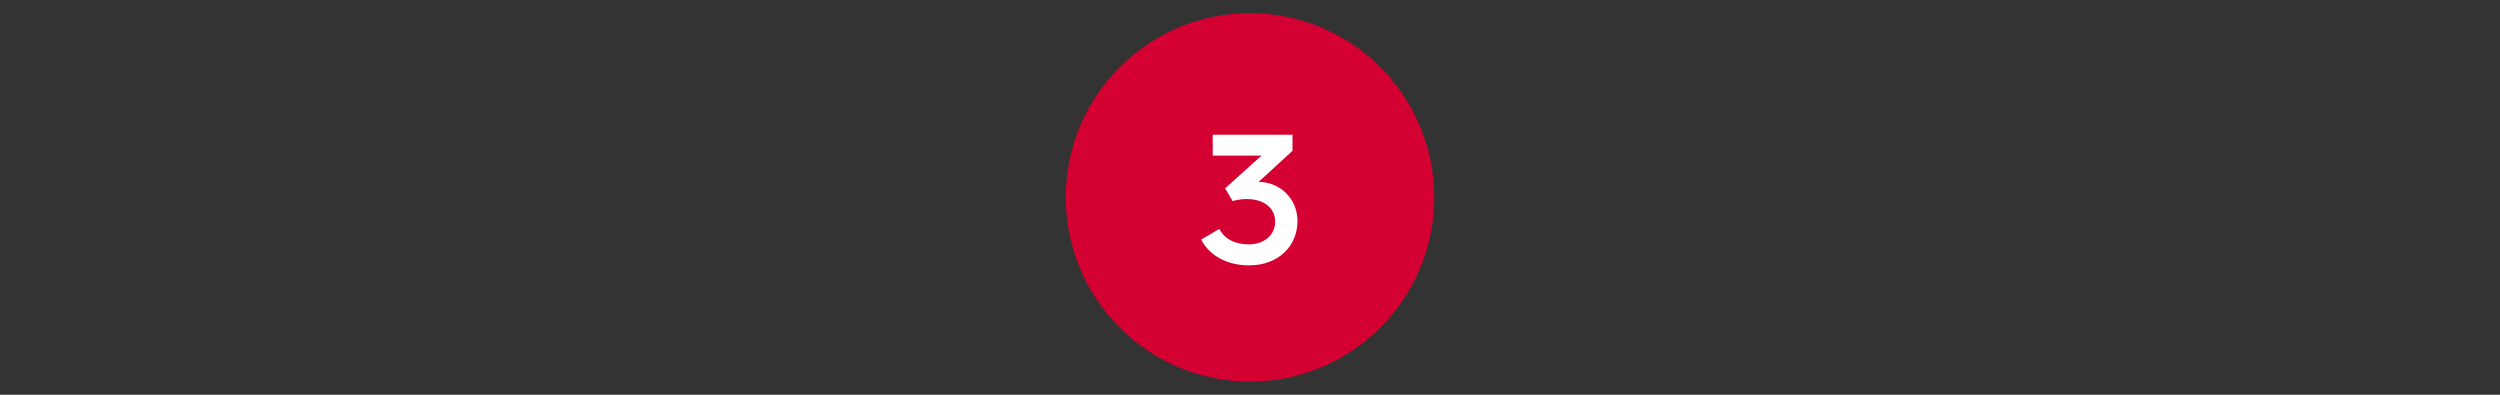 <?xml version="1.0" encoding="UTF-8"?>
<svg width="380px" height="60px" viewBox="0 0 380 60" version="1.1" xmlns="http://www.w3.org/2000/svg" xmlns:xlink="http://www.w3.org/1999/xlink">
    <rect x="0" y="0" width="380" height="60" fill="#333333" stroke="none"/>
    <title>Group 6</title>
    <defs>
        <rect id="path-1" x="0" y="0" width="380" height="60"></rect>
    </defs>
    <g id="Page-1" stroke="none" stroke-width="1" fill="none" fill-rule="evenodd">
        <g id="Desktop_Rewards_LP-Copy" transform="translate(-790, -1408)">
            <g id="Group-6" transform="translate(790, 1408)">
                <mask id="mask-2" fill="white">
                    <use xlink:href="#path-1"></use>
                </mask>
                <g id="Mask"></g>
                <g mask="url(#mask-2)">
                    <g transform="translate(162, 2)">
                        <circle id="Oval-Copy-2" fill="#D50032" fill-rule="evenodd" cx="28" cy="28" r="28"></circle>
                        <path d="M27.852,38.336 C32.276,38.336 35.216,35.452 35.216,31.588 C35.216,28.368 32.808,25.848 29.616,25.652 C29.504,25.652 29.42,25.652 29.28,25.68 L34.46,20.92 L34.46,18.484 L22.336,18.484 L22.336,21.648 L29.756,21.648 L24.212,26.632 L25.36,28.564 C26.004,28.368 26.788,28.256 27.516,28.256 C30.232,28.256 31.828,29.74 31.828,31.672 C31.828,33.772 30.092,35.144 27.796,35.144 C25.696,35.144 24.1,34.304 23.344,32.792 L20.572,34.416 C21.804,36.824 24.492,38.336 27.852,38.336 Z" id="3" fill="#FFFFFF" fill-rule="nonzero"></path>
                    </g>
                </g>
            </g>
        </g>
    </g>
</svg>